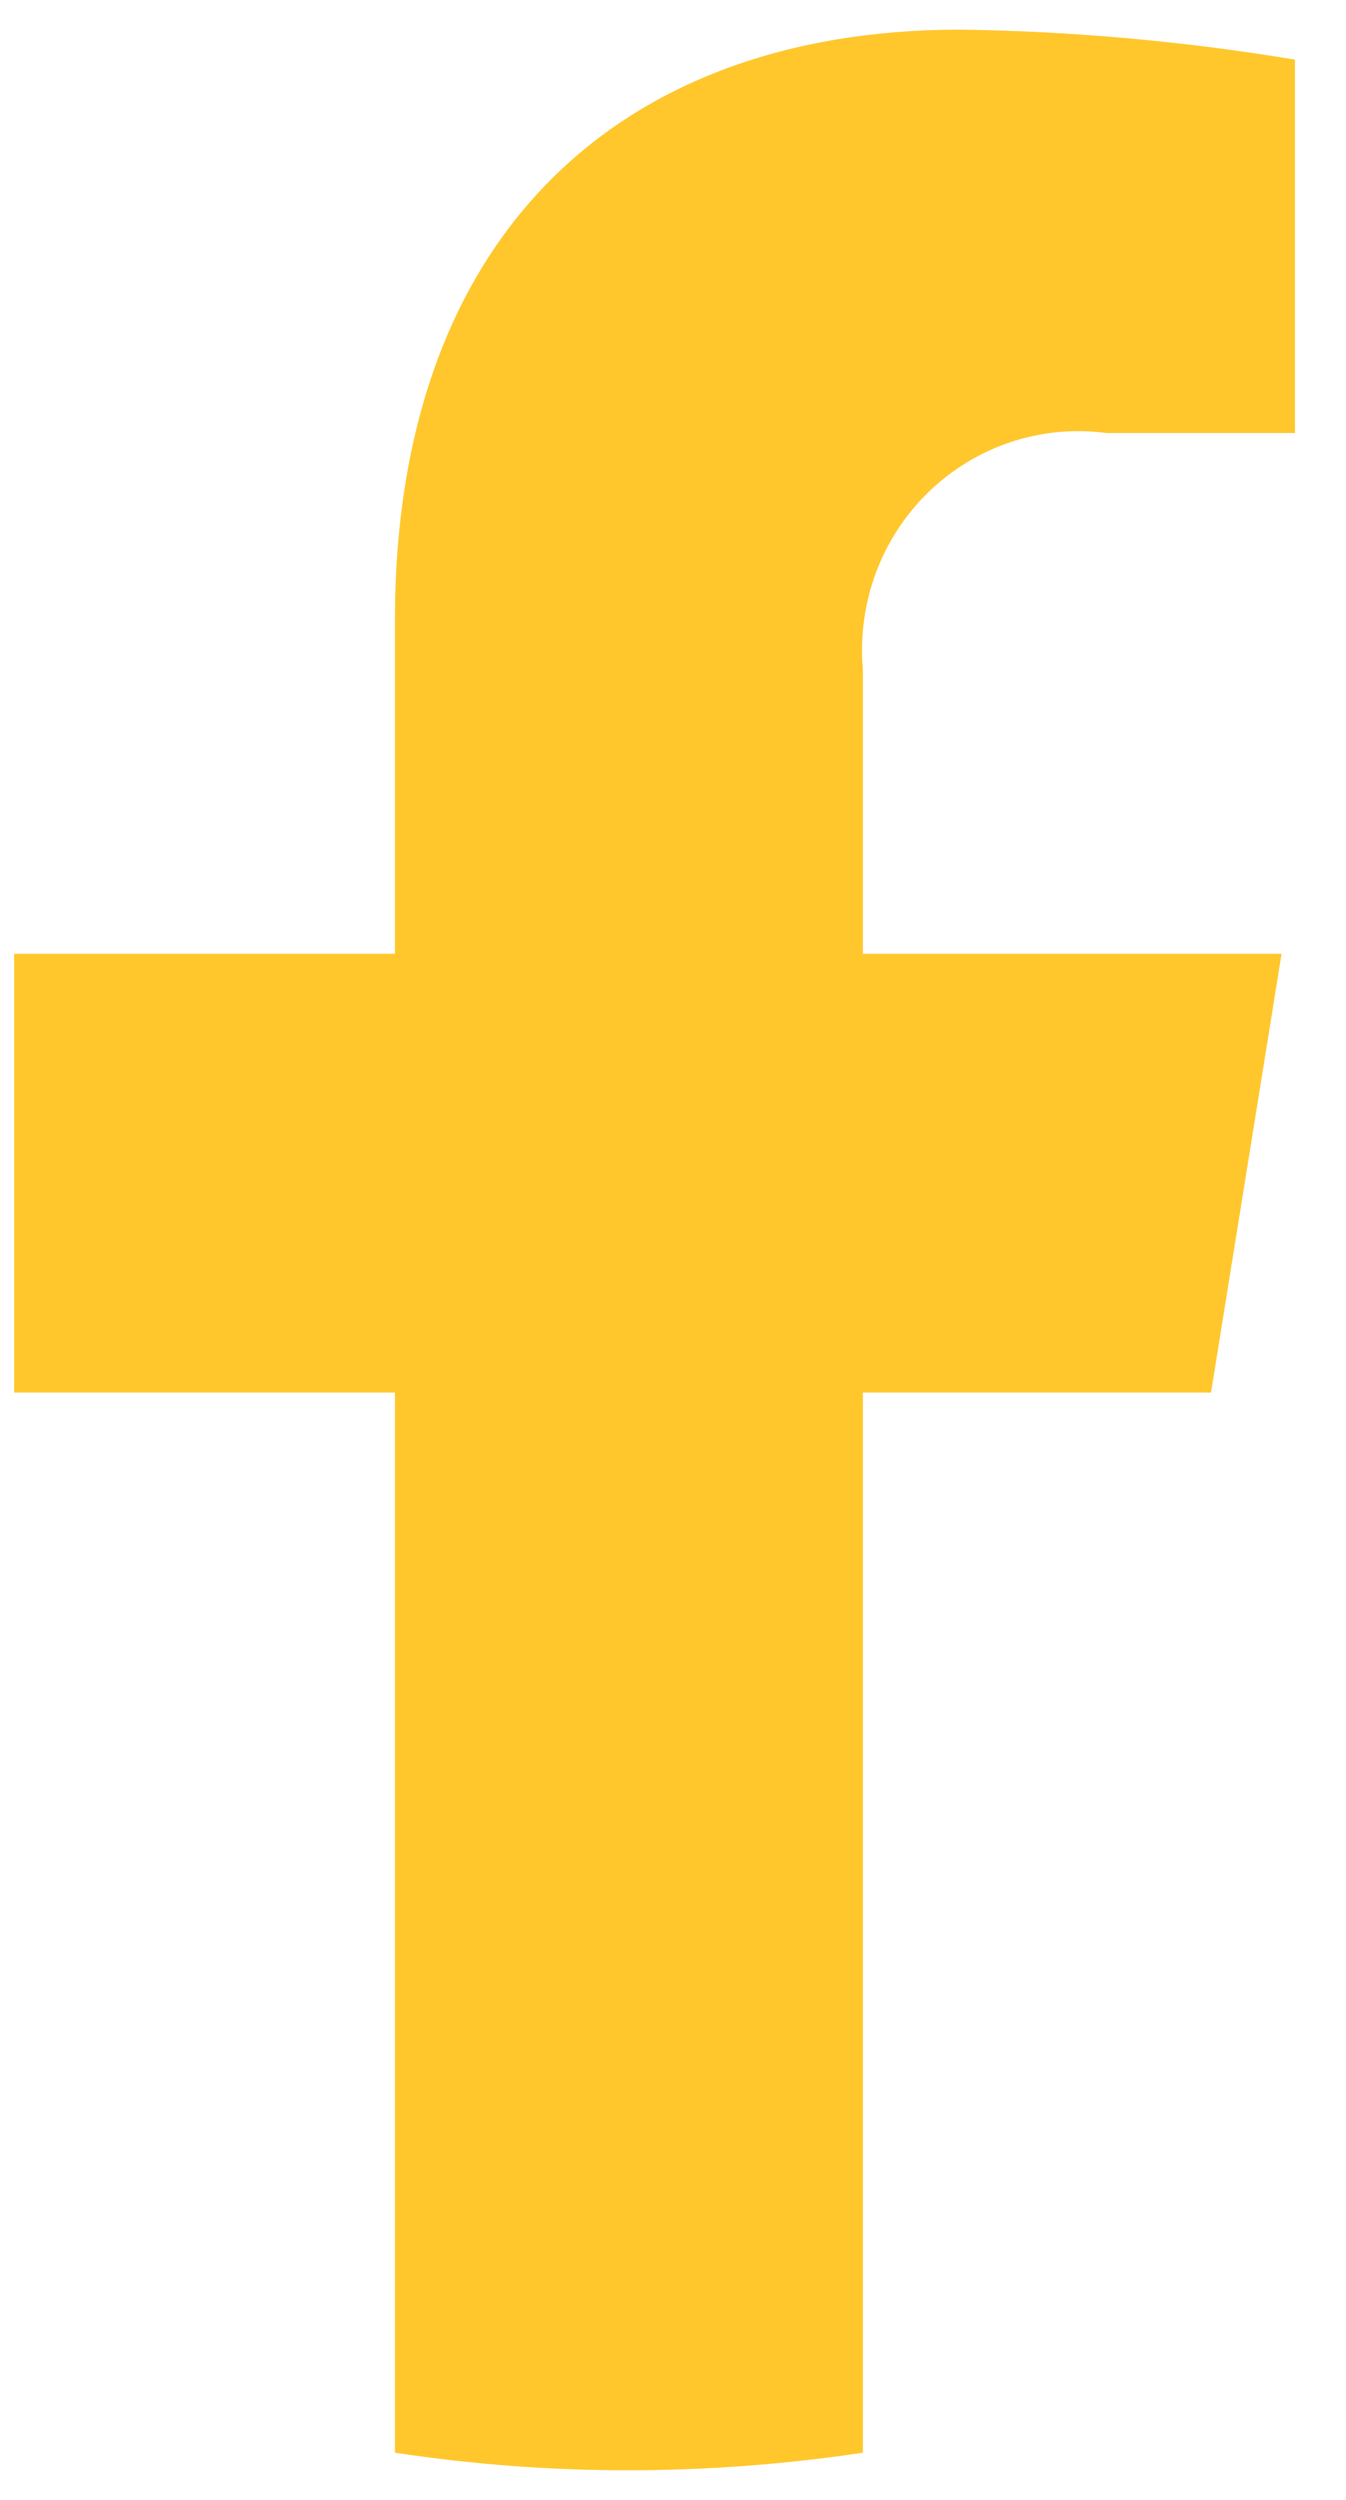<svg width="14" height="26" viewBox="0 0 14 26" fill="none" xmlns="http://www.w3.org/2000/svg">
<path d="M12.596 14.483L13.33 9.92H8.975V6.964C8.945 6.624 8.991 6.281 9.109 5.961C9.227 5.642 9.415 5.353 9.658 5.117C9.902 4.881 10.195 4.703 10.515 4.597C10.835 4.491 11.175 4.459 11.509 4.504H13.469V0.62C12.317 0.429 11.153 0.324 9.987 0.308C6.43 0.308 4.108 2.465 4.108 6.446V9.92H0.147V14.483H4.108V25.509C4.912 25.631 5.723 25.692 6.536 25.692C7.352 25.691 8.167 25.63 8.975 25.509V14.483H12.596Z" fill="#FFC72C"/>
</svg>
